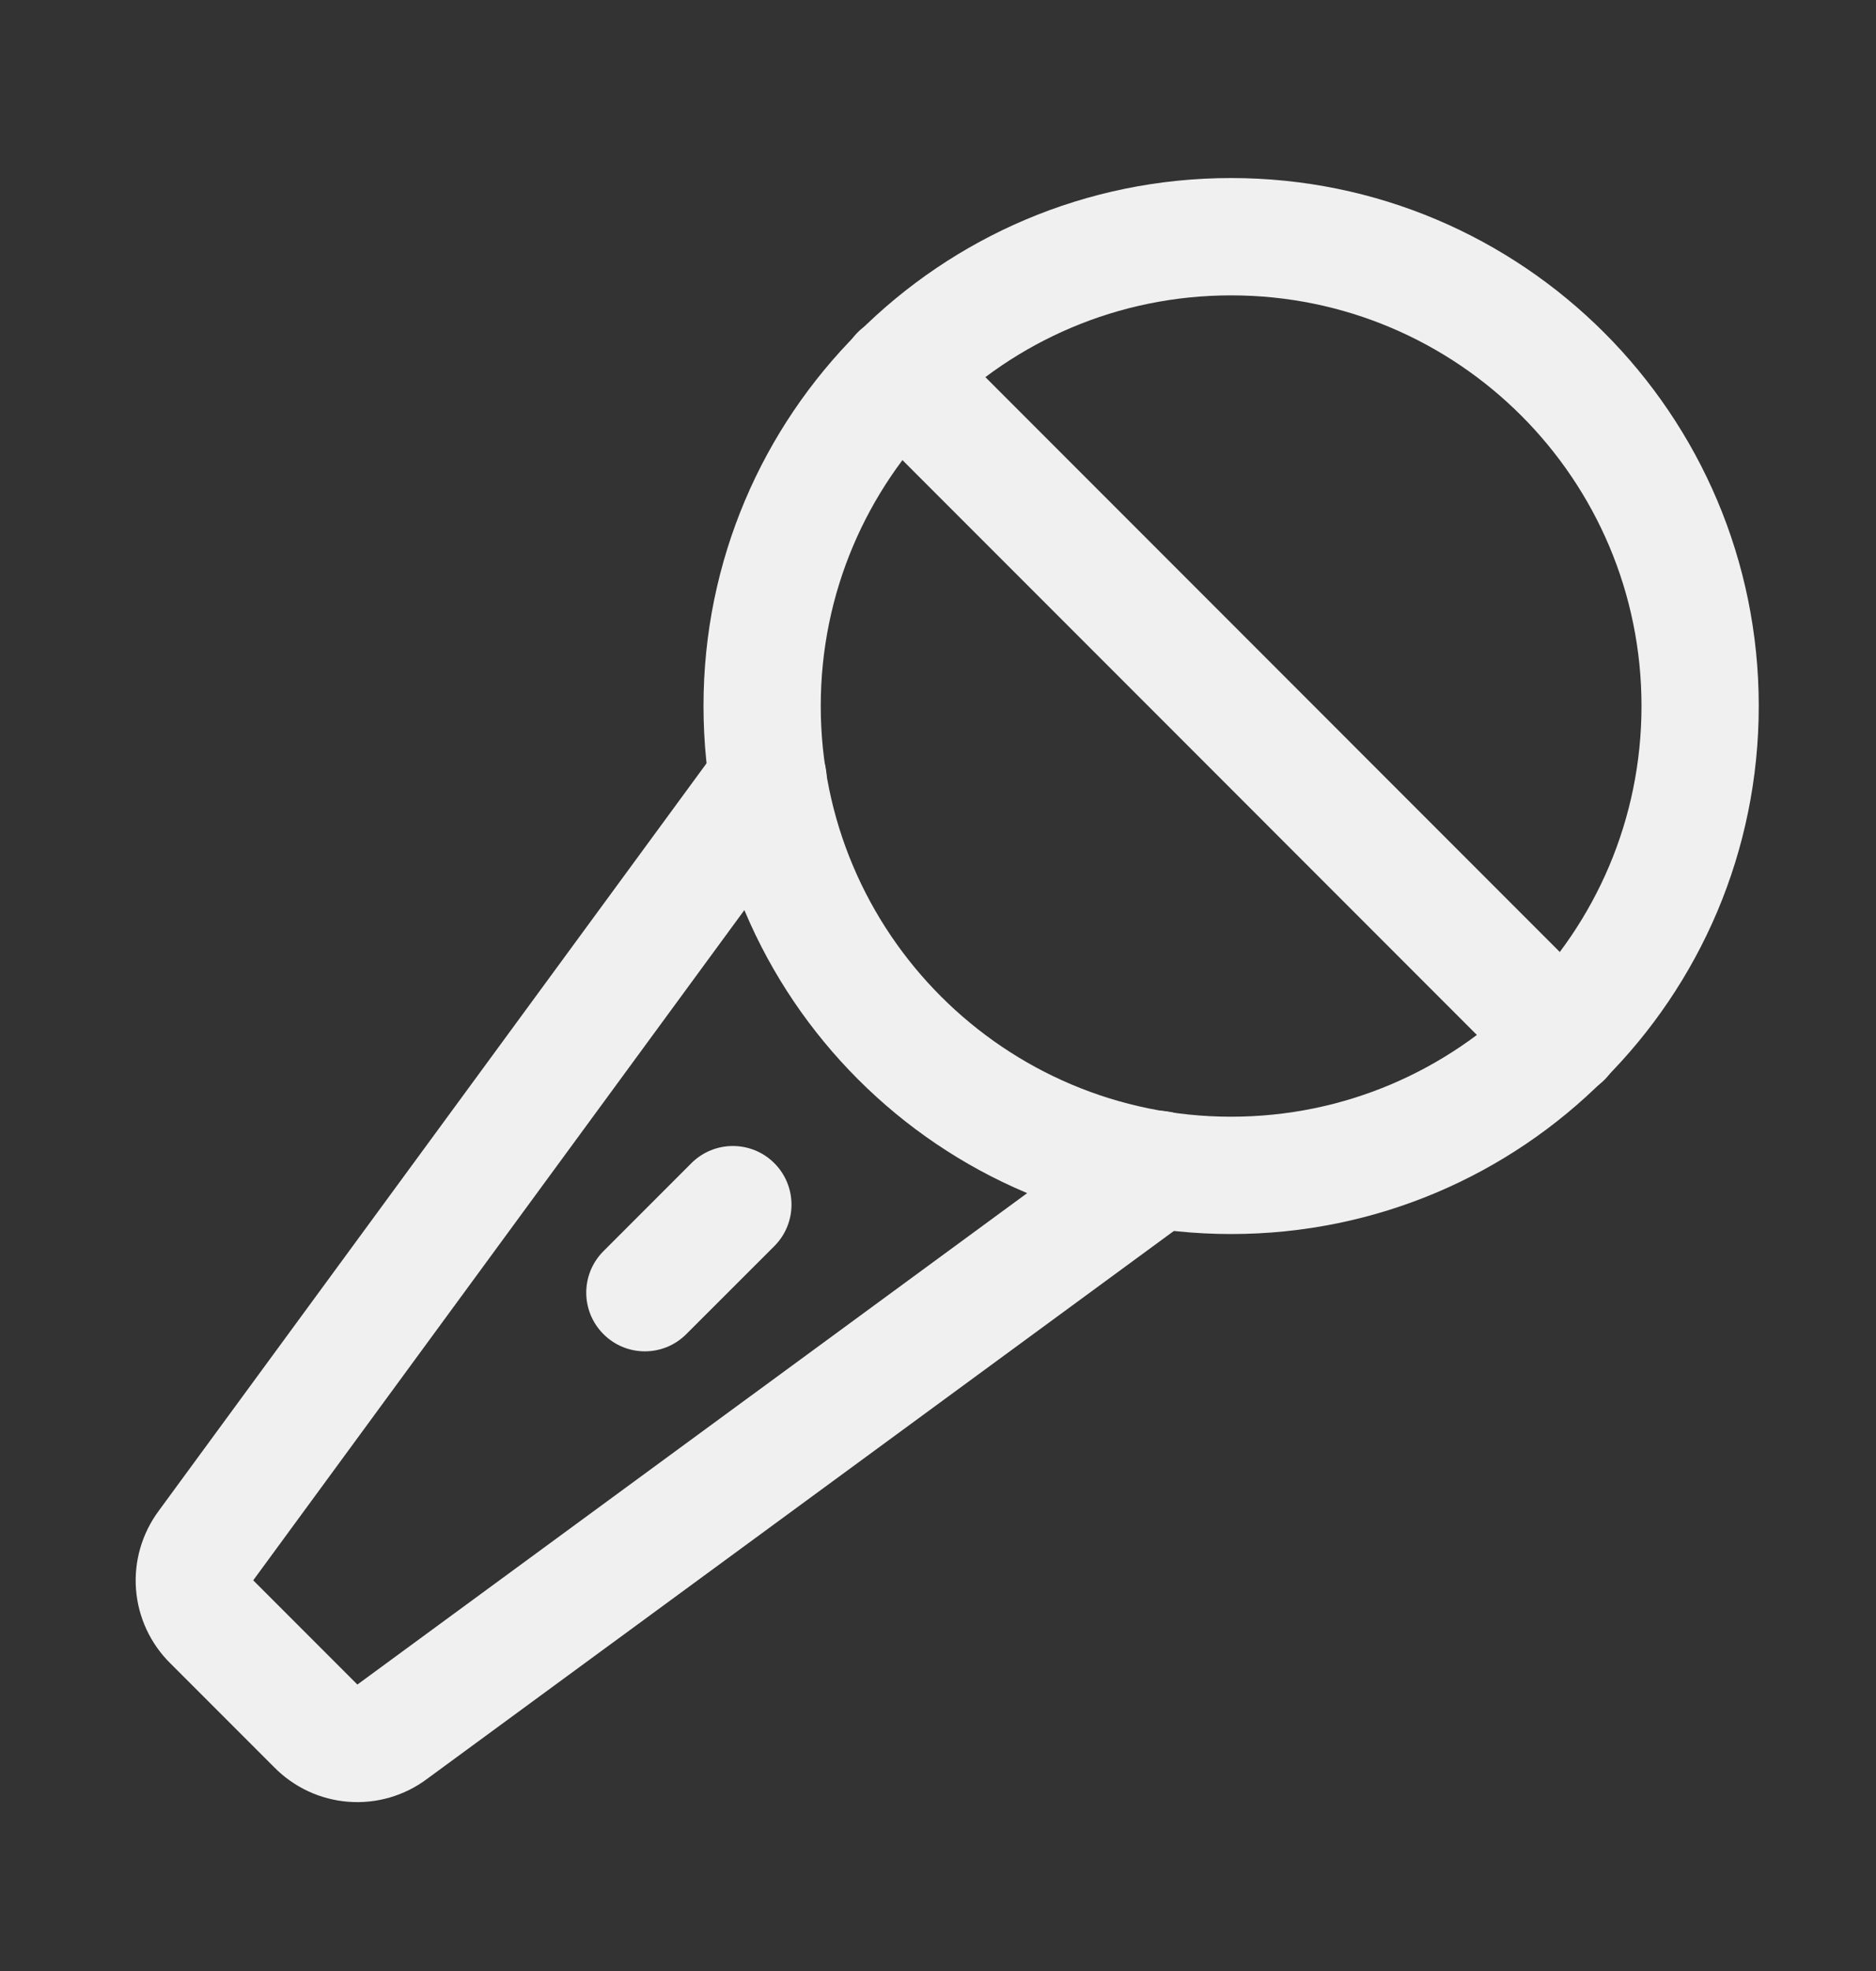 <svg width="20" height="21" viewBox="0 0 20 21" fill="none" xmlns="http://www.w3.org/2000/svg">
<rect x="0" y="0" width="20" height="21" fill="#333333" stroke="none"/>
<path fill-rule="evenodd" clip-rule="evenodd" d="M13.125 3.147C10.709 3.147 8.75 5.106 8.75 7.522C8.75 9.939 10.709 11.898 13.125 11.898C15.541 11.898 17.5 9.939 17.5 7.522C17.5 5.106 15.541 3.147 13.125 3.147ZM7.5 7.522C7.5 4.416 10.019 1.897 13.125 1.897C16.232 1.897 18.75 4.416 18.75 7.522C18.75 10.629 16.232 13.148 13.125 13.148C10.019 13.148 7.5 10.629 7.5 7.522Z" fill="#F0F0F0"/>
<path fill-rule="evenodd" clip-rule="evenodd" d="M9.144 3.541C9.388 3.297 9.784 3.297 10.028 3.541L17.106 10.62C17.35 10.864 17.35 11.259 17.106 11.504C16.862 11.748 16.466 11.748 16.222 11.504L9.144 4.425C8.9 4.181 8.9 3.786 9.144 3.541Z" fill="#F0F0F0"/>
<path fill-rule="evenodd" clip-rule="evenodd" d="M8.255 12.393C8.499 12.637 8.499 13.033 8.255 13.277L7.317 14.214C7.073 14.459 6.677 14.459 6.433 14.214C6.189 13.97 6.189 13.575 6.433 13.331L7.371 12.393C7.615 12.149 8.011 12.149 8.255 12.393Z" fill="#F0F0F0"/>
<path fill-rule="evenodd" clip-rule="evenodd" d="M8.557 7.792C8.836 7.996 8.896 8.387 8.692 8.665L2.7 16.837L2.7 16.838L3.81 17.948L11.982 11.956C12.261 11.752 12.652 11.812 12.856 12.09C13.06 12.369 13 12.76 12.721 12.964L4.552 18.954C4.311 19.134 4.013 19.22 3.714 19.197C3.414 19.174 3.134 19.043 2.923 18.829L1.818 17.724C1.604 17.514 1.473 17.233 1.45 16.934C1.427 16.634 1.514 16.337 1.693 16.096L7.684 7.926C7.888 7.648 8.279 7.588 8.557 7.792Z" fill="#F0F0F0"/>
</svg>
